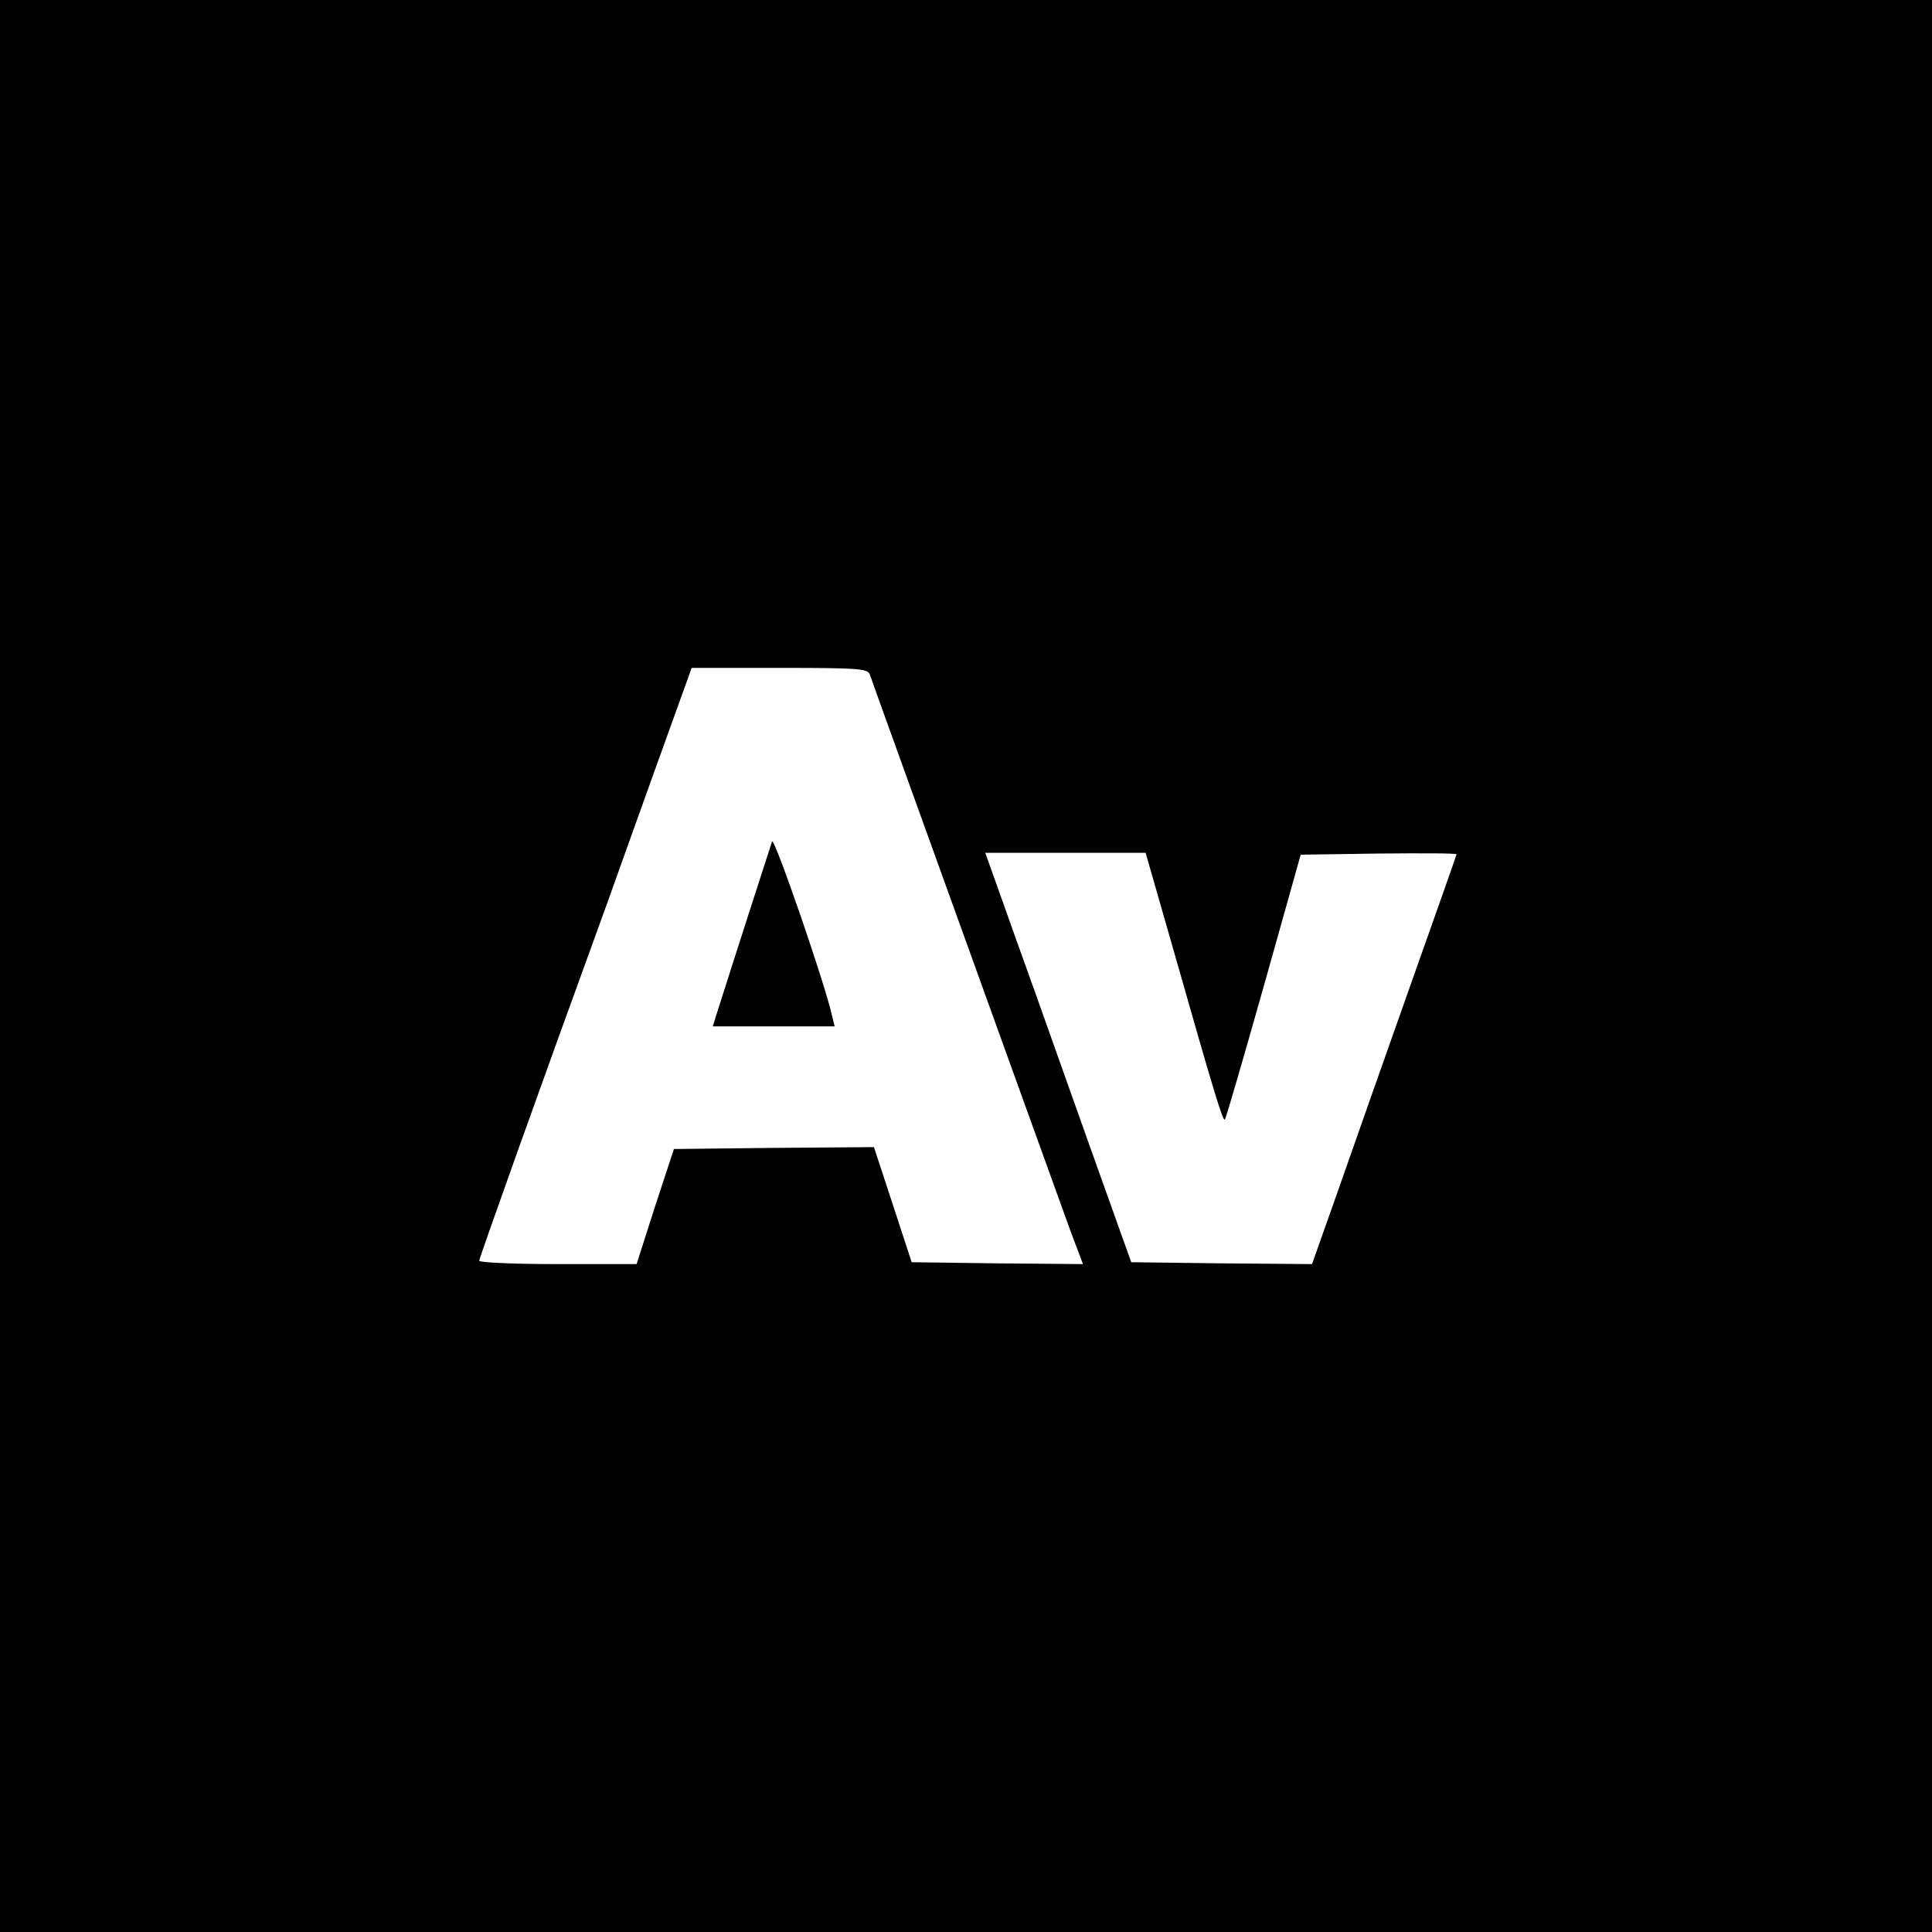 <?xml version="1.0" standalone="no"?>
<!DOCTYPE svg PUBLIC "-//W3C//DTD SVG 20010904//EN"
 "http://www.w3.org/TR/2001/REC-SVG-20010904/DTD/svg10.dtd">
<svg version="1.0" xmlns="http://www.w3.org/2000/svg"
 width="512pt" height="512pt" viewBox="0 0 512 512"
 preserveAspectRatio="xMidYMid meet">
<g transform="translate(0,512) scale(0.1,-0.1)"
fill="#000000" stroke="none">
<path d="M0 2560 l0 -2560 2560 0 2560 0 0 2560 0 2560 -2560 0 -2560 0 0
-2560z m2305 773 c3 -10 118 -328 255 -708 137 -379 262 -727 279 -773 l31
-82 -227 2 -227 3 -50 153 -50 152 -265 -2 -265 -3 -50 -152 -49 -153 -209 0
c-114 0 -208 4 -208 9 0 7 163 464 335 936 18 50 76 213 130 363 l98 272 233
0 c212 0 232 -2 239 -17z m809 -745 c102 -359 127 -441 132 -435 3 3 49 162
103 353 l98 349 206 3 c114 1 207 1 207 -2 0 -2 -56 -160 -124 -352 -68 -192
-154 -436 -191 -542 l-68 -192 -240 2 -239 3 -18 50 c-10 28 -55 154 -100 280
-45 127 -106 298 -135 380 -30 83 -72 201 -94 263 l-40 112 213 0 212 0 78
-272z"/>
<path d="M2046 2890 c-4 -12 -91 -281 -150 -467 l-7 -23 161 0 162 0 -7 28
c-17 80 -153 475 -159 462z"/>
</g>
</svg>

